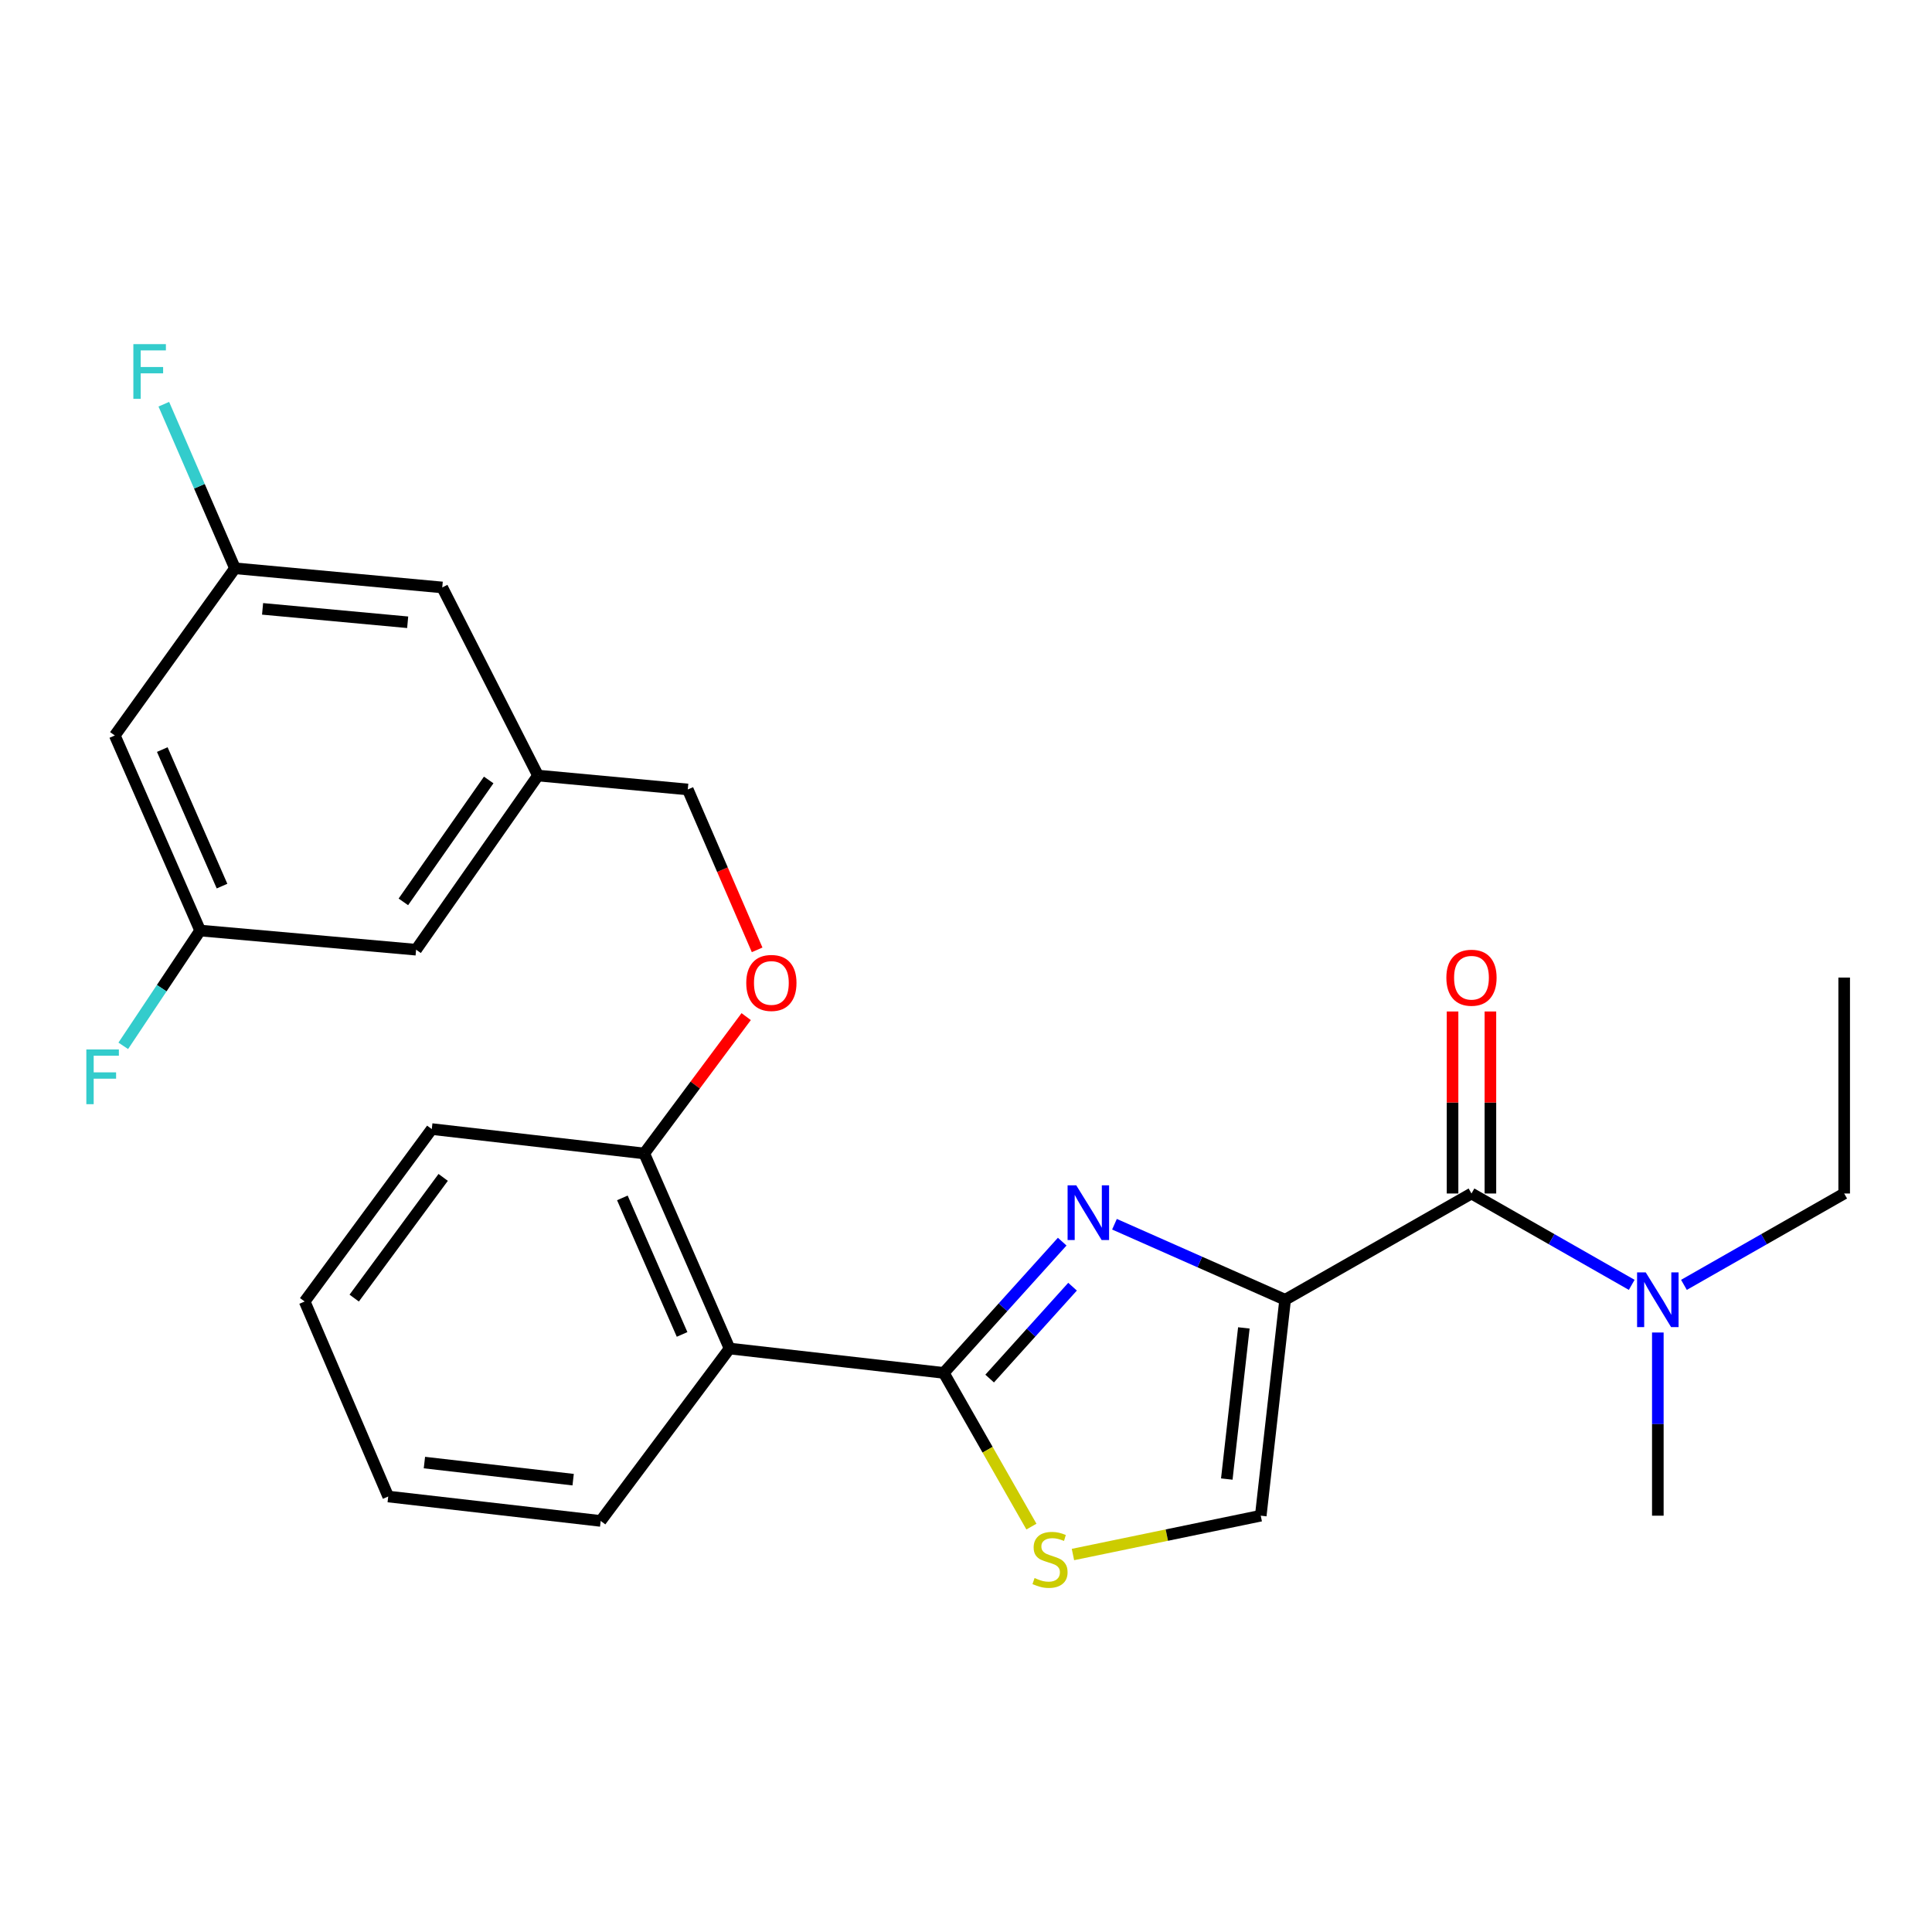 <?xml version='1.0' encoding='iso-8859-1'?>
<svg version='1.1' baseProfile='full'
              xmlns='http://www.w3.org/2000/svg'
                      xmlns:rdkit='http://www.rdkit.org/xml'
                      xmlns:xlink='http://www.w3.org/1999/xlink'
                  xml:space='preserve'
width='1000px' height='1000px' viewBox='0 0 1000 1000'>
<!-- END OF HEADER -->
<rect style='opacity:1.0;fill:#FFFFFF;stroke:none' width='1000' height='1000' x='0' y='0'> </rect>
<path class='bond-0' d='M 954.545,505.986 L 954.545,617.757' style='fill:none;fill-rule:evenodd;stroke:#000000;stroke-width:6px;stroke-linecap:butt;stroke-linejoin:miter;stroke-opacity:1' />
<path class='bond-1' d='M 761.635,617.757 L 803.105,641.4' style='fill:none;fill-rule:evenodd;stroke:#000000;stroke-width:6px;stroke-linecap:butt;stroke-linejoin:miter;stroke-opacity:1' />
<path class='bond-1' d='M 803.105,641.4 L 844.575,665.044' style='fill:none;fill-rule:evenodd;stroke:#0000FF;stroke-width:6px;stroke-linecap:butt;stroke-linejoin:miter;stroke-opacity:1' />
<path class='bond-2' d='M 771.432,617.757 L 771.432,570.649' style='fill:none;fill-rule:evenodd;stroke:#000000;stroke-width:6px;stroke-linecap:butt;stroke-linejoin:miter;stroke-opacity:1' />
<path class='bond-2' d='M 771.432,570.649 L 771.432,523.541' style='fill:none;fill-rule:evenodd;stroke:#FF0000;stroke-width:6px;stroke-linecap:butt;stroke-linejoin:miter;stroke-opacity:1' />
<path class='bond-2' d='M 751.839,617.757 L 751.839,570.649' style='fill:none;fill-rule:evenodd;stroke:#000000;stroke-width:6px;stroke-linecap:butt;stroke-linejoin:miter;stroke-opacity:1' />
<path class='bond-2' d='M 751.839,570.649 L 751.839,523.541' style='fill:none;fill-rule:evenodd;stroke:#FF0000;stroke-width:6px;stroke-linecap:butt;stroke-linejoin:miter;stroke-opacity:1' />
<path class='bond-3' d='M 761.635,617.757 L 665.18,672.75' style='fill:none;fill-rule:evenodd;stroke:#000000;stroke-width:6px;stroke-linecap:butt;stroke-linejoin:miter;stroke-opacity:1' />
<path class='bond-4' d='M 858.09,689.704 L 858.09,737.112' style='fill:none;fill-rule:evenodd;stroke:#0000FF;stroke-width:6px;stroke-linecap:butt;stroke-linejoin:miter;stroke-opacity:1' />
<path class='bond-4' d='M 858.09,737.112 L 858.09,784.52' style='fill:none;fill-rule:evenodd;stroke:#000000;stroke-width:6px;stroke-linecap:butt;stroke-linejoin:miter;stroke-opacity:1' />
<path class='bond-5' d='M 871.606,665.044 L 913.076,641.4' style='fill:none;fill-rule:evenodd;stroke:#0000FF;stroke-width:6px;stroke-linecap:butt;stroke-linejoin:miter;stroke-opacity:1' />
<path class='bond-5' d='M 913.076,641.4 L 954.545,617.757' style='fill:none;fill-rule:evenodd;stroke:#000000;stroke-width:6px;stroke-linecap:butt;stroke-linejoin:miter;stroke-opacity:1' />
<path class='bond-6' d='M 488.5,710.609 L 511.18,750.389' style='fill:none;fill-rule:evenodd;stroke:#000000;stroke-width:6px;stroke-linecap:butt;stroke-linejoin:miter;stroke-opacity:1' />
<path class='bond-6' d='M 511.18,750.389 L 533.86,790.168' style='fill:none;fill-rule:evenodd;stroke:#CCCC00;stroke-width:6px;stroke-linecap:butt;stroke-linejoin:miter;stroke-opacity:1' />
<path class='bond-7' d='M 488.5,710.609 L 519.147,676.641' style='fill:none;fill-rule:evenodd;stroke:#000000;stroke-width:6px;stroke-linecap:butt;stroke-linejoin:miter;stroke-opacity:1' />
<path class='bond-7' d='M 519.147,676.641 L 549.794,642.673' style='fill:none;fill-rule:evenodd;stroke:#0000FF;stroke-width:6px;stroke-linecap:butt;stroke-linejoin:miter;stroke-opacity:1' />
<path class='bond-7' d='M 512.242,713.544 L 533.695,689.766' style='fill:none;fill-rule:evenodd;stroke:#000000;stroke-width:6px;stroke-linecap:butt;stroke-linejoin:miter;stroke-opacity:1' />
<path class='bond-7' d='M 533.695,689.766 L 555.148,665.988' style='fill:none;fill-rule:evenodd;stroke:#0000FF;stroke-width:6px;stroke-linecap:butt;stroke-linejoin:miter;stroke-opacity:1' />
<path class='bond-8' d='M 488.5,710.609 L 377.622,697.993' style='fill:none;fill-rule:evenodd;stroke:#000000;stroke-width:6px;stroke-linecap:butt;stroke-linejoin:miter;stroke-opacity:1' />
<path class='bond-9' d='M 555.358,804.612 L 603.961,794.566' style='fill:none;fill-rule:evenodd;stroke:#CCCC00;stroke-width:6px;stroke-linecap:butt;stroke-linejoin:miter;stroke-opacity:1' />
<path class='bond-9' d='M 603.961,794.566 L 652.564,784.52' style='fill:none;fill-rule:evenodd;stroke:#000000;stroke-width:6px;stroke-linecap:butt;stroke-linejoin:miter;stroke-opacity:1' />
<path class='bond-10' d='M 652.564,784.52 L 665.18,672.75' style='fill:none;fill-rule:evenodd;stroke:#000000;stroke-width:6px;stroke-linecap:butt;stroke-linejoin:miter;stroke-opacity:1' />
<path class='bond-10' d='M 634.987,765.557 L 643.818,687.318' style='fill:none;fill-rule:evenodd;stroke:#000000;stroke-width:6px;stroke-linecap:butt;stroke-linejoin:miter;stroke-opacity:1' />
<path class='bond-11' d='M 665.18,672.75 L 621.016,653.204' style='fill:none;fill-rule:evenodd;stroke:#000000;stroke-width:6px;stroke-linecap:butt;stroke-linejoin:miter;stroke-opacity:1' />
<path class='bond-11' d='M 621.016,653.204 L 576.851,633.659' style='fill:none;fill-rule:evenodd;stroke:#0000FF;stroke-width:6px;stroke-linecap:butt;stroke-linejoin:miter;stroke-opacity:1' />
<path class='bond-12' d='M 59.422,380.685 L 103.595,481.647' style='fill:none;fill-rule:evenodd;stroke:#000000;stroke-width:6px;stroke-linecap:butt;stroke-linejoin:miter;stroke-opacity:1' />
<path class='bond-12' d='M 83.999,387.976 L 114.92,458.649' style='fill:none;fill-rule:evenodd;stroke:#000000;stroke-width:6px;stroke-linecap:butt;stroke-linejoin:miter;stroke-opacity:1' />
<path class='bond-13' d='M 59.422,380.685 L 121.621,294.147' style='fill:none;fill-rule:evenodd;stroke:#000000;stroke-width:6px;stroke-linecap:butt;stroke-linejoin:miter;stroke-opacity:1' />
<path class='bond-14' d='M 386.218,526.2 L 359.839,561.616' style='fill:none;fill-rule:evenodd;stroke:#FF0000;stroke-width:6px;stroke-linecap:butt;stroke-linejoin:miter;stroke-opacity:1' />
<path class='bond-14' d='M 359.839,561.616 L 333.461,597.031' style='fill:none;fill-rule:evenodd;stroke:#000000;stroke-width:6px;stroke-linecap:butt;stroke-linejoin:miter;stroke-opacity:1' />
<path class='bond-15' d='M 391.891,491.64 L 373.942,450.134' style='fill:none;fill-rule:evenodd;stroke:#FF0000;stroke-width:6px;stroke-linecap:butt;stroke-linejoin:miter;stroke-opacity:1' />
<path class='bond-15' d='M 373.942,450.134 L 355.993,408.628' style='fill:none;fill-rule:evenodd;stroke:#000000;stroke-width:6px;stroke-linecap:butt;stroke-linejoin:miter;stroke-opacity:1' />
<path class='bond-16' d='M 103.595,481.647 L 215.365,491.563' style='fill:none;fill-rule:evenodd;stroke:#000000;stroke-width:6px;stroke-linecap:butt;stroke-linejoin:miter;stroke-opacity:1' />
<path class='bond-17' d='M 103.595,481.647 L 83.699,511.486' style='fill:none;fill-rule:evenodd;stroke:#000000;stroke-width:6px;stroke-linecap:butt;stroke-linejoin:miter;stroke-opacity:1' />
<path class='bond-17' d='M 83.699,511.486 L 63.804,541.325' style='fill:none;fill-rule:evenodd;stroke:#33CCCC;stroke-width:6px;stroke-linecap:butt;stroke-linejoin:miter;stroke-opacity:1' />
<path class='bond-18' d='M 223.486,584.404 L 157.695,673.653' style='fill:none;fill-rule:evenodd;stroke:#000000;stroke-width:6px;stroke-linecap:butt;stroke-linejoin:miter;stroke-opacity:1' />
<path class='bond-18' d='M 229.389,609.418 L 183.335,671.892' style='fill:none;fill-rule:evenodd;stroke:#000000;stroke-width:6px;stroke-linecap:butt;stroke-linejoin:miter;stroke-opacity:1' />
<path class='bond-19' d='M 223.486,584.404 L 333.461,597.031' style='fill:none;fill-rule:evenodd;stroke:#000000;stroke-width:6px;stroke-linecap:butt;stroke-linejoin:miter;stroke-opacity:1' />
<path class='bond-20' d='M 157.695,673.653 L 200.942,774.593' style='fill:none;fill-rule:evenodd;stroke:#000000;stroke-width:6px;stroke-linecap:butt;stroke-linejoin:miter;stroke-opacity:1' />
<path class='bond-21' d='M 200.942,774.593 L 310.917,787.231' style='fill:none;fill-rule:evenodd;stroke:#000000;stroke-width:6px;stroke-linecap:butt;stroke-linejoin:miter;stroke-opacity:1' />
<path class='bond-21' d='M 219.675,757.023 L 296.658,765.87' style='fill:none;fill-rule:evenodd;stroke:#000000;stroke-width:6px;stroke-linecap:butt;stroke-linejoin:miter;stroke-opacity:1' />
<path class='bond-22' d='M 310.917,787.231 L 377.622,697.993' style='fill:none;fill-rule:evenodd;stroke:#000000;stroke-width:6px;stroke-linecap:butt;stroke-linejoin:miter;stroke-opacity:1' />
<path class='bond-23' d='M 377.622,697.993 L 333.461,597.031' style='fill:none;fill-rule:evenodd;stroke:#000000;stroke-width:6px;stroke-linecap:butt;stroke-linejoin:miter;stroke-opacity:1' />
<path class='bond-23' d='M 353.047,690.701 L 322.133,620.028' style='fill:none;fill-rule:evenodd;stroke:#000000;stroke-width:6px;stroke-linecap:butt;stroke-linejoin:miter;stroke-opacity:1' />
<path class='bond-24' d='M 121.621,294.147 L 228.907,304.063' style='fill:none;fill-rule:evenodd;stroke:#000000;stroke-width:6px;stroke-linecap:butt;stroke-linejoin:miter;stroke-opacity:1' />
<path class='bond-24' d='M 135.91,315.145 L 211.011,322.086' style='fill:none;fill-rule:evenodd;stroke:#000000;stroke-width:6px;stroke-linecap:butt;stroke-linejoin:miter;stroke-opacity:1' />
<path class='bond-25' d='M 121.621,294.147 L 103.207,251.682' style='fill:none;fill-rule:evenodd;stroke:#000000;stroke-width:6px;stroke-linecap:butt;stroke-linejoin:miter;stroke-opacity:1' />
<path class='bond-25' d='M 103.207,251.682 L 84.792,209.217' style='fill:none;fill-rule:evenodd;stroke:#33CCCC;stroke-width:6px;stroke-linecap:butt;stroke-linejoin:miter;stroke-opacity:1' />
<path class='bond-26' d='M 278.468,401.422 L 228.907,304.063' style='fill:none;fill-rule:evenodd;stroke:#000000;stroke-width:6px;stroke-linecap:butt;stroke-linejoin:miter;stroke-opacity:1' />
<path class='bond-27' d='M 278.468,401.422 L 355.993,408.628' style='fill:none;fill-rule:evenodd;stroke:#000000;stroke-width:6px;stroke-linecap:butt;stroke-linejoin:miter;stroke-opacity:1' />
<path class='bond-28' d='M 278.468,401.422 L 215.365,491.563' style='fill:none;fill-rule:evenodd;stroke:#000000;stroke-width:6px;stroke-linecap:butt;stroke-linejoin:miter;stroke-opacity:1' />
<path class='bond-28' d='M 252.951,403.706 L 208.779,466.805' style='fill:none;fill-rule:evenodd;stroke:#000000;stroke-width:6px;stroke-linecap:butt;stroke-linejoin:miter;stroke-opacity:1' />
<path  class='atom-2' d='M 851.83 658.59
L 861.11 673.59
Q 862.03 675.07, 863.51 677.75
Q 864.99 680.43, 865.07 680.59
L 865.07 658.59
L 868.83 658.59
L 868.83 686.91
L 864.95 686.91
L 854.99 670.51
Q 853.83 668.59, 852.59 666.39
Q 851.39 664.19, 851.03 663.51
L 851.03 686.91
L 847.35 686.91
L 847.35 658.59
L 851.83 658.59
' fill='#0000FF'/>
<path  class='atom-3' d='M 748.635 506.066
Q 748.635 499.266, 751.995 495.466
Q 755.355 491.666, 761.635 491.666
Q 767.915 491.666, 771.275 495.466
Q 774.635 499.266, 774.635 506.066
Q 774.635 512.946, 771.235 516.866
Q 767.835 520.746, 761.635 520.746
Q 755.395 520.746, 751.995 516.866
Q 748.635 512.986, 748.635 506.066
M 761.635 517.546
Q 765.955 517.546, 768.275 514.666
Q 770.635 511.746, 770.635 506.066
Q 770.635 500.506, 768.275 497.706
Q 765.955 494.866, 761.635 494.866
Q 757.315 494.866, 754.955 497.666
Q 752.635 500.466, 752.635 506.066
Q 752.635 511.786, 754.955 514.666
Q 757.315 517.546, 761.635 517.546
' fill='#FF0000'/>
<path  class='atom-6' d='M 535.493 816.784
Q 535.813 816.904, 537.133 817.464
Q 538.453 818.024, 539.893 818.384
Q 541.373 818.704, 542.813 818.704
Q 545.493 818.704, 547.053 817.424
Q 548.613 816.104, 548.613 813.824
Q 548.613 812.264, 547.813 811.304
Q 547.053 810.344, 545.853 809.824
Q 544.653 809.304, 542.653 808.704
Q 540.133 807.944, 538.613 807.224
Q 537.133 806.504, 536.053 804.984
Q 535.013 803.464, 535.013 800.904
Q 535.013 797.344, 537.413 795.144
Q 539.853 792.944, 544.653 792.944
Q 547.933 792.944, 551.653 794.504
L 550.733 797.584
Q 547.333 796.184, 544.773 796.184
Q 542.013 796.184, 540.493 797.344
Q 538.973 798.464, 539.013 800.424
Q 539.013 801.944, 539.773 802.864
Q 540.573 803.784, 541.693 804.304
Q 542.853 804.824, 544.773 805.424
Q 547.333 806.224, 548.853 807.024
Q 550.373 807.824, 551.453 809.464
Q 552.573 811.064, 552.573 813.824
Q 552.573 817.744, 549.933 819.864
Q 547.333 821.944, 542.973 821.944
Q 540.453 821.944, 538.533 821.384
Q 536.653 820.864, 534.413 819.944
L 535.493 816.784
' fill='#CCCC00'/>
<path  class='atom-9' d='M 557.066 613.513
L 566.346 628.513
Q 567.266 629.993, 568.746 632.673
Q 570.226 635.353, 570.306 635.513
L 570.306 613.513
L 574.066 613.513
L 574.066 641.833
L 570.186 641.833
L 560.226 625.433
Q 559.066 623.513, 557.826 621.313
Q 556.626 619.113, 556.266 618.433
L 556.266 641.833
L 552.586 641.833
L 552.586 613.513
L 557.066 613.513
' fill='#0000FF'/>
<path  class='atom-11' d='M 386.262 508.766
Q 386.262 501.966, 389.622 498.166
Q 392.982 494.366, 399.262 494.366
Q 405.542 494.366, 408.902 498.166
Q 412.262 501.966, 412.262 508.766
Q 412.262 515.646, 408.862 519.566
Q 405.462 523.446, 399.262 523.446
Q 393.022 523.446, 389.622 519.566
Q 386.262 515.686, 386.262 508.766
M 399.262 520.246
Q 403.582 520.246, 405.902 517.366
Q 408.262 514.446, 408.262 508.766
Q 408.262 503.206, 405.902 500.406
Q 403.582 497.566, 399.262 497.566
Q 394.942 497.566, 392.582 500.366
Q 390.262 503.166, 390.262 508.766
Q 390.262 514.486, 392.582 517.366
Q 394.942 520.246, 399.262 520.246
' fill='#FF0000'/>
<path  class='atom-23' d='M 69.028 178.122
L 85.868 178.122
L 85.868 181.362
L 72.828 181.362
L 72.828 189.962
L 84.428 189.962
L 84.428 193.242
L 72.828 193.242
L 72.828 206.442
L 69.028 206.442
L 69.028 178.122
' fill='#33CCCC'/>
<path  class='atom-24' d='M 44.689 543.205
L 61.529 543.205
L 61.529 546.445
L 48.489 546.445
L 48.489 555.045
L 60.089 555.045
L 60.089 558.325
L 48.489 558.325
L 48.489 571.525
L 44.689 571.525
L 44.689 543.205
' fill='#33CCCC'/>
</svg>
